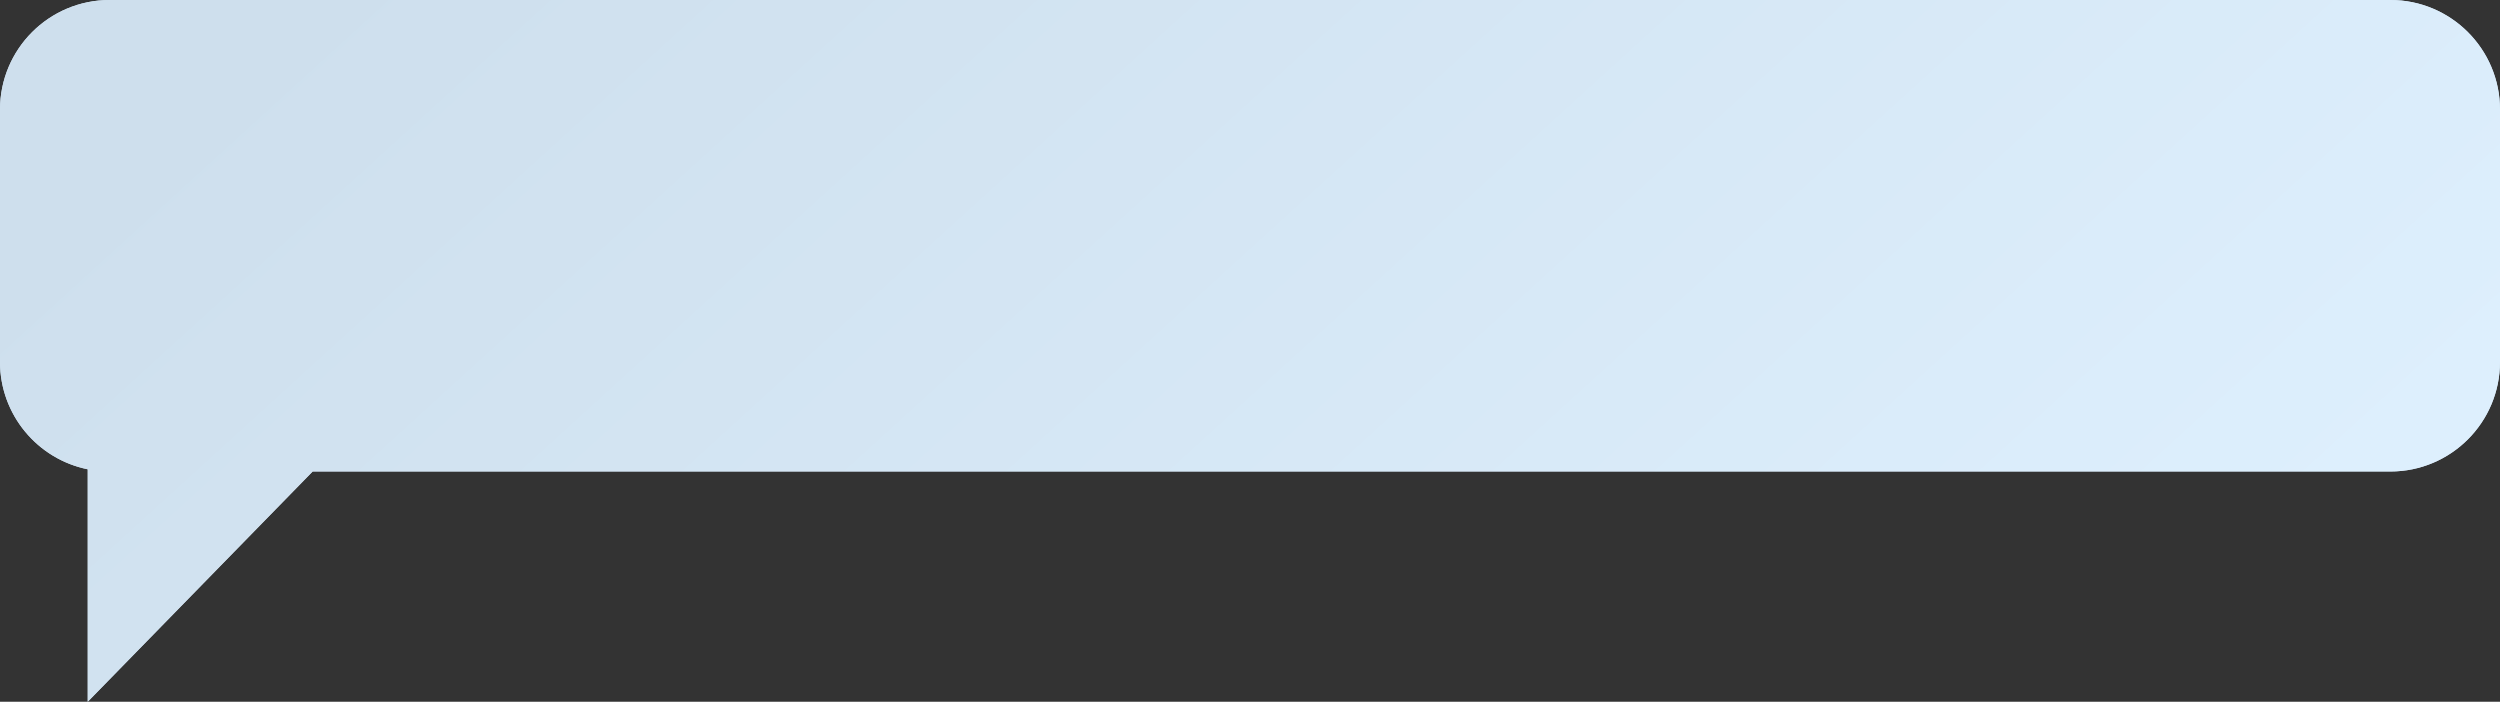 <?xml version="1.0" encoding="UTF-8"?> <svg xmlns="http://www.w3.org/2000/svg" width="228" height="64" viewBox="0 0 228 64" fill="none"><rect x="0" y="0" width="228" height="64" fill="#333333" stroke="none"/><path d="M8 42.8C3.436 41.873 1.34039e-07 37.838 0 33V10C0 4.477 4.477 4.02673e-08 10 0H218C223.523 1.41737e-06 228 4.477 228 10V33C228 38.523 223.523 43 218 43H28.512L8 64V42.8Z" fill="#CEDFED"></path><path d="M8 42.8C3.436 41.873 1.34039e-07 37.838 0 33V10C0 4.477 4.477 4.02673e-08 10 0H218C223.523 1.41737e-06 228 4.477 228 10V33C228 38.523 223.523 43 218 43H28.512L8 64V42.8Z" fill="url(#paint0_linear_177_379)"></path><defs><linearGradient id="paint0_linear_177_379" x1="37.269" y1="-8.366" x2="157.92" y2="124.076" gradientUnits="userSpaceOnUse"><stop stop-color="#CEDFED"></stop><stop offset="1" stop-color="#DFF1FF"></stop></linearGradient></defs></svg> 